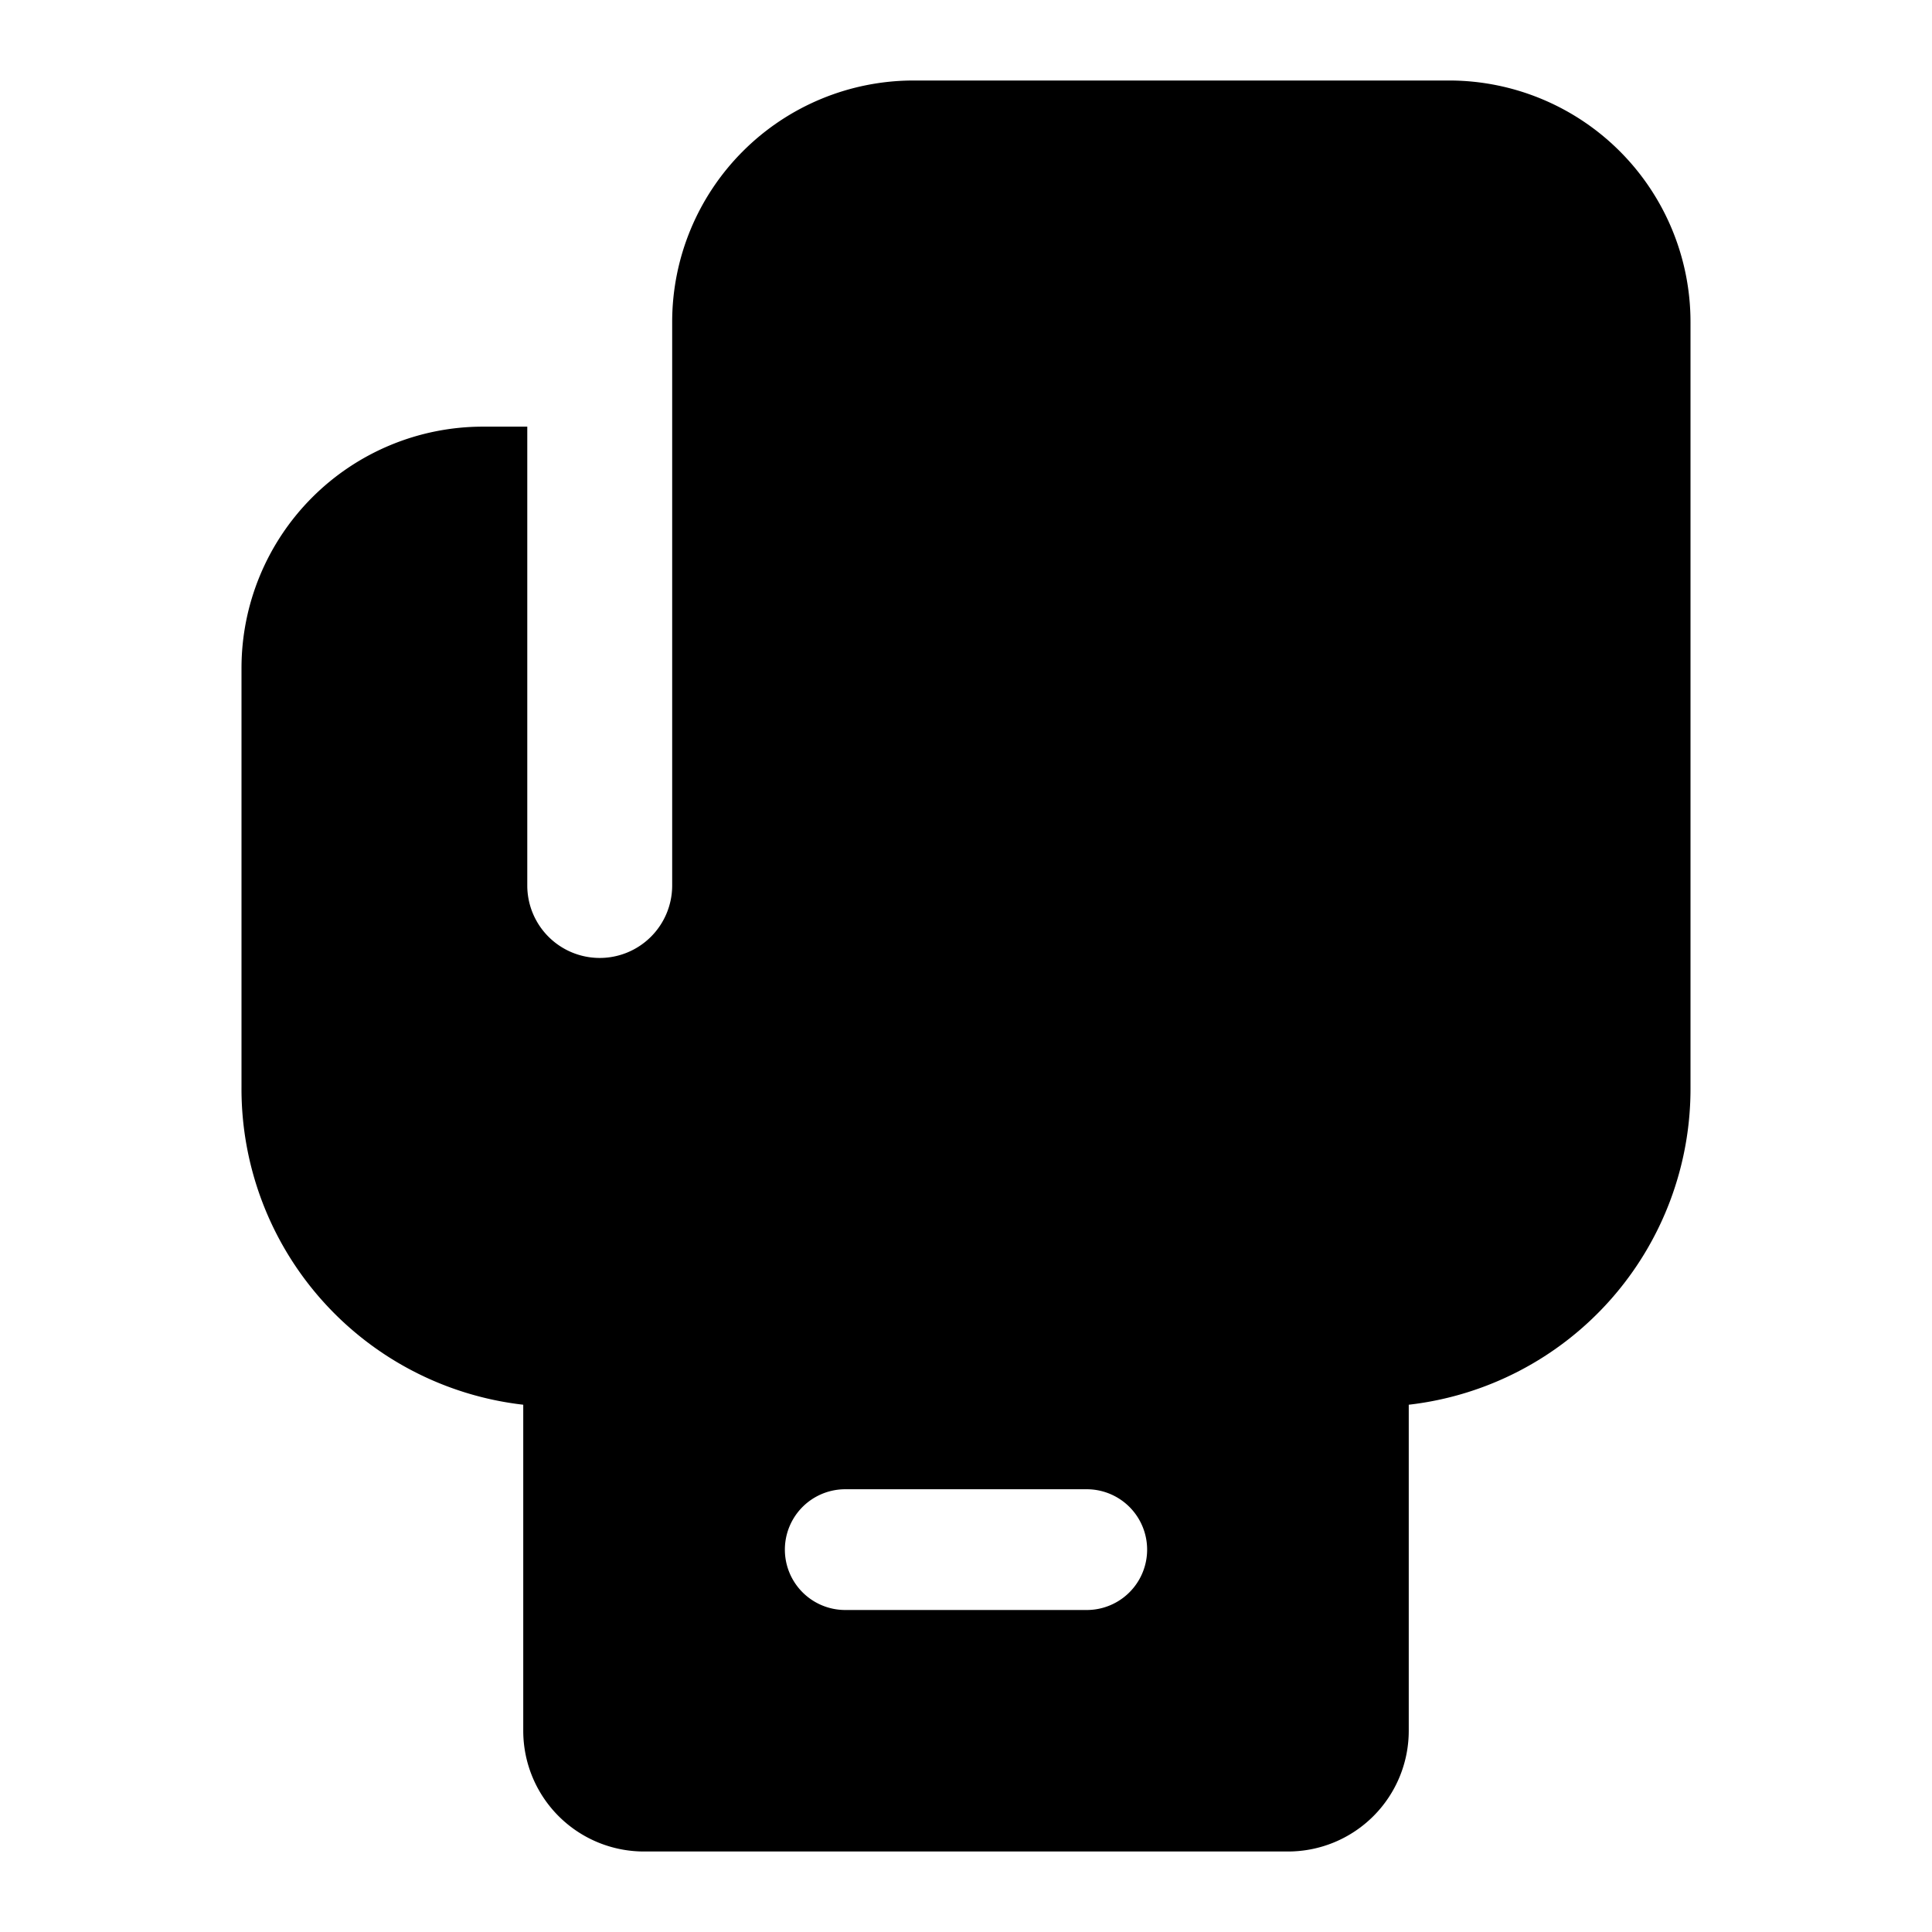 <?xml version="1.0" encoding="utf-8"?>
<svg width="800px" height="800px" viewBox="0 0 48 48" xmlns="http://www.w3.org/2000/svg">
  <title>sports-boxing-solid</title>
  <g id="Layer_2" data-name="Layer 2">
    <g id="invisible_box" data-name="invisible box">
      <rect width="48" height="48" fill="none"/>
    </g>
    <g id="Q3_icons" data-name="Q3 icons">
      <path d="M36,2H22.7a6,6,0,0,0-6,6V22a1.8,1.8,0,0,1-1.8,1.8h0A1.8,1.8,0,0,1,13.1,22V10.6H12a6,6,0,0,0-6,6V27a7.9,7.9,0,0,0,7,7.9V43a3,3,0,0,0,3,3H32a3,3,0,0,0,3-3V34.9A7.9,7.9,0,0,0,42,27V8A6,6,0,0,0,36,2ZM27,40H21a1.5,1.5,0,0,1,0-3h6a1.5,1.5,0,0,1,0,3Z"/>
    </g>
  </g>
</svg>